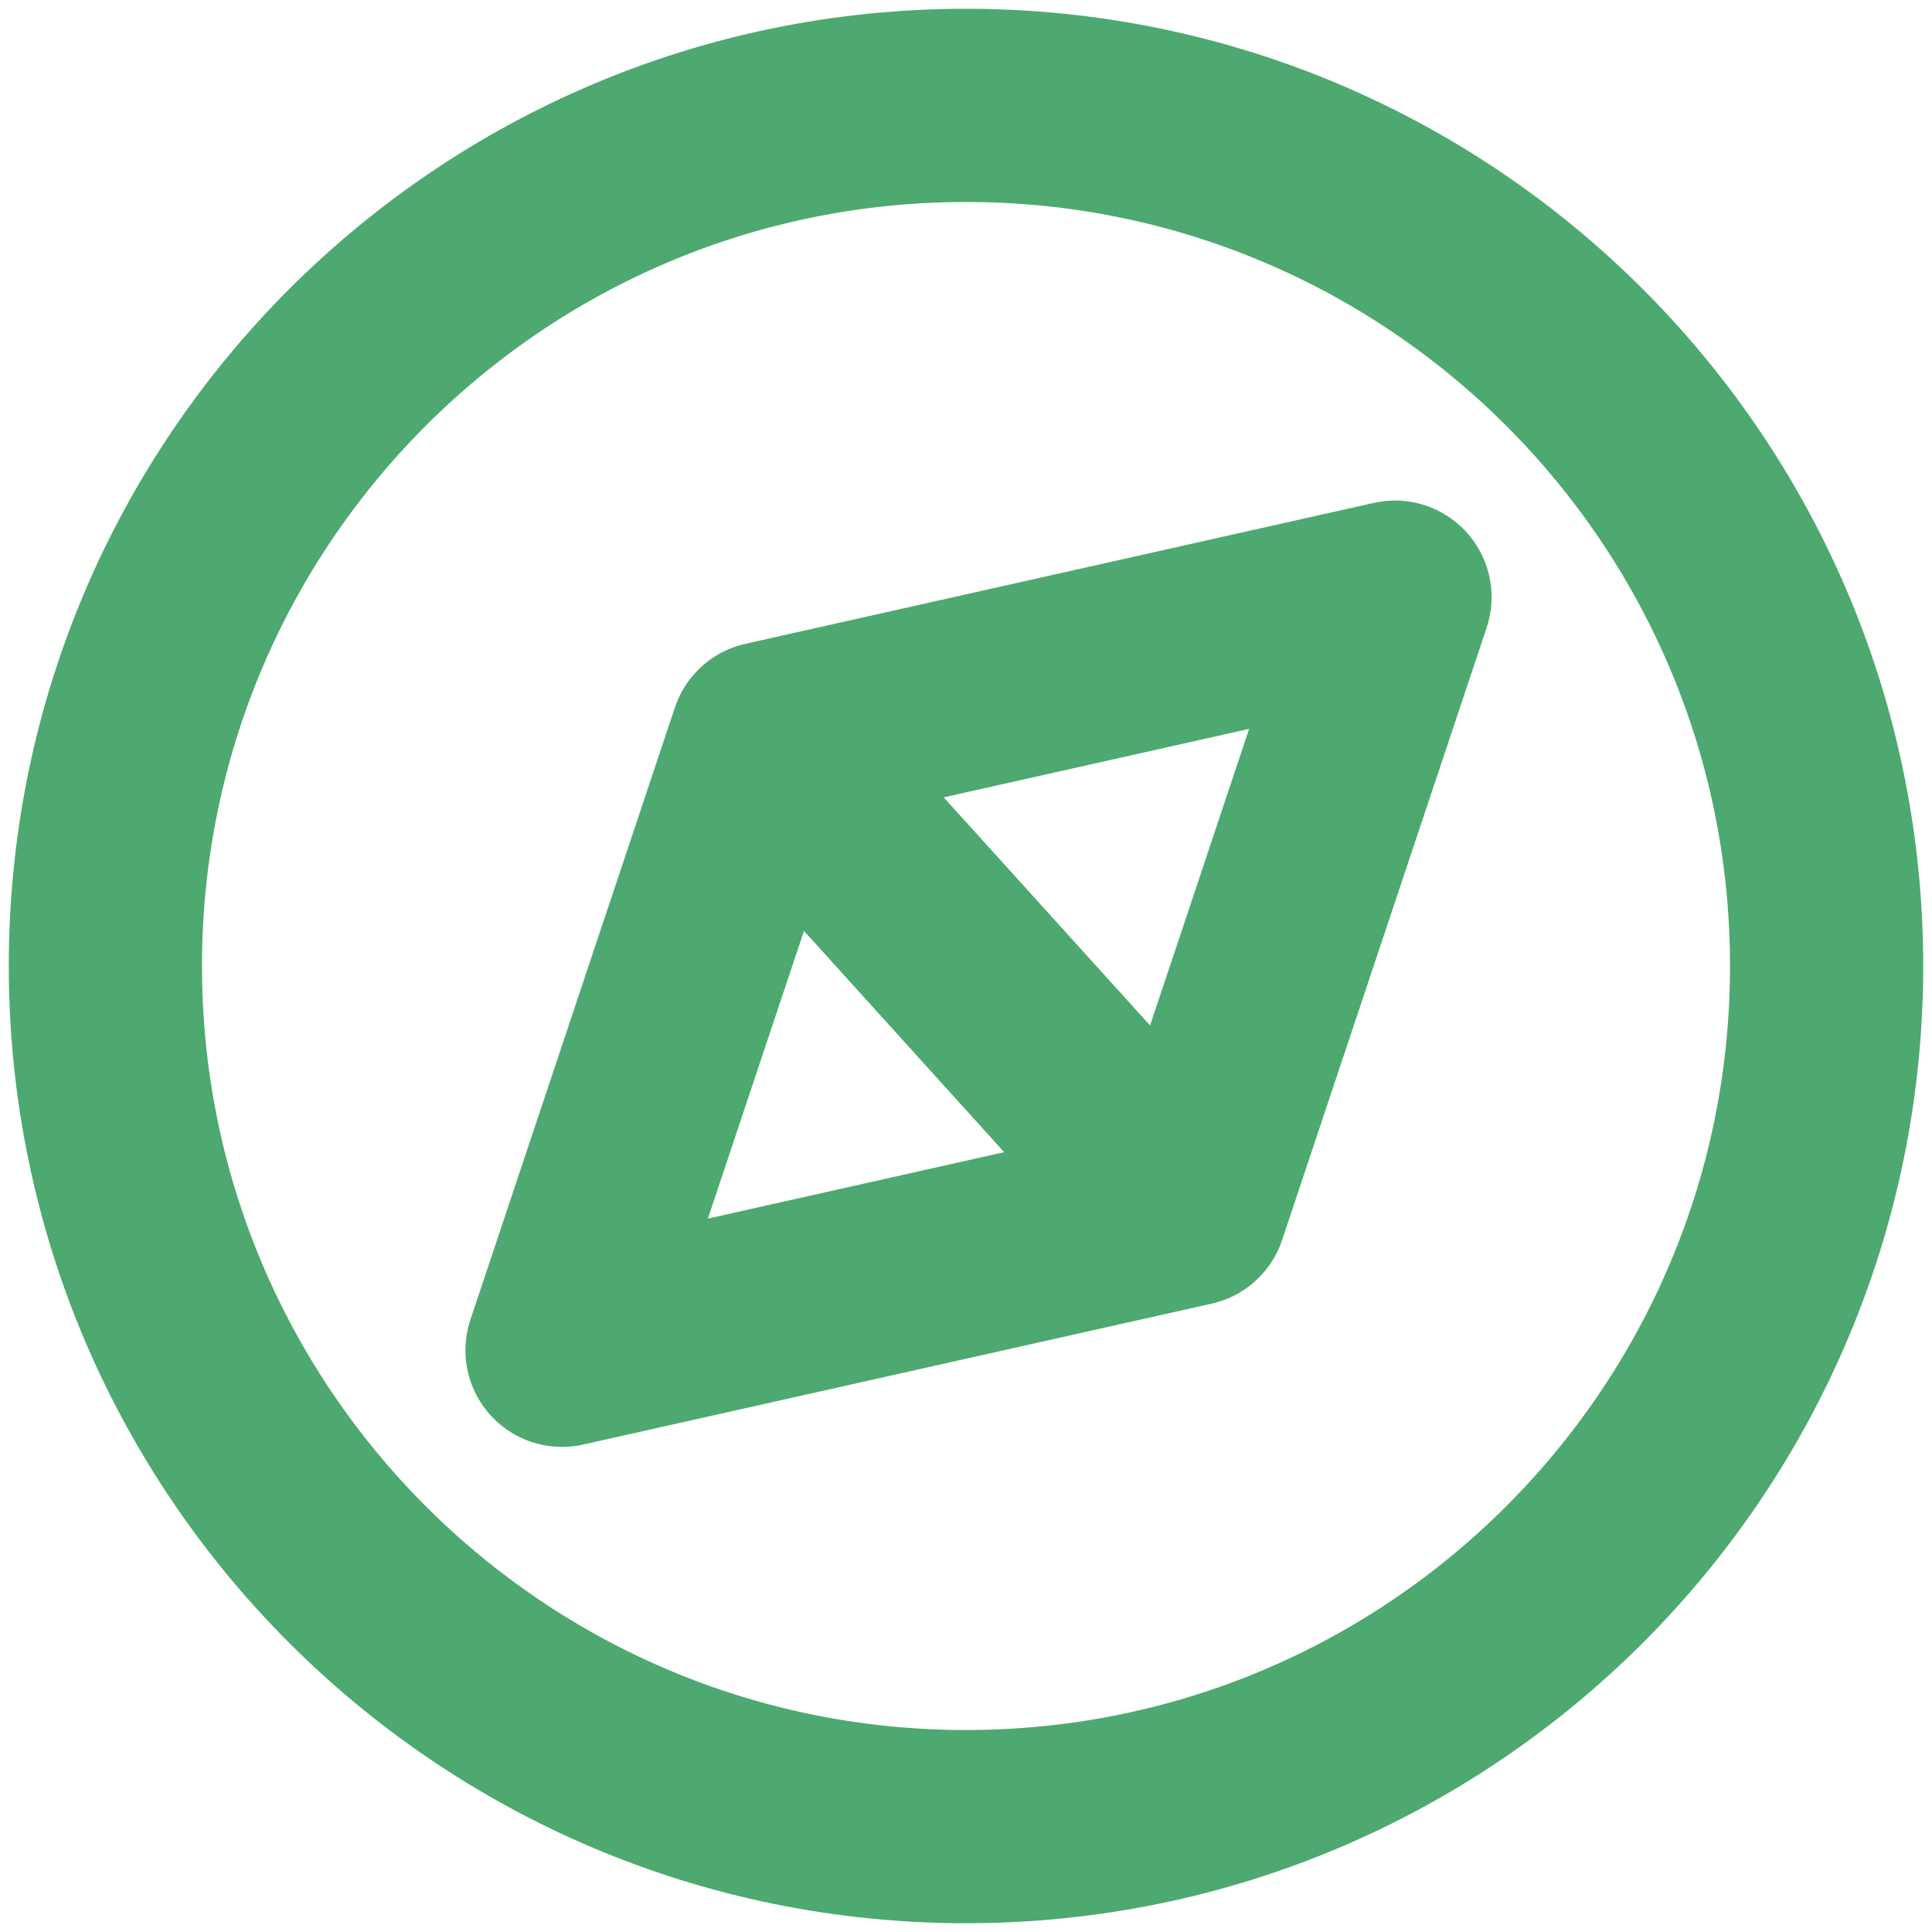 <svg width="55" height="55" viewBox="0 0 55 55" fill="none" xmlns="http://www.w3.org/2000/svg">
<g clip-path="url(#clip0_5665_28372)">
<path d="M27.5 52C41.031 52 52 41.031 52 27.5C52 13.969 41.031 3 27.5 3C13.969 3 3 13.969 3 27.5C3 41.031 13.969 52 27.5 52Z" stroke="#4DA96F" stroke-width="5.5" stroke-linecap="round" stroke-linejoin="round"/>
<path d="M39.712 17L33.891 34.429L16 38.44L21.822 21.011L39.712 17Z" stroke="#4DA96F" stroke-width="5.5" stroke-linecap="round" stroke-linejoin="round"/>
<path d="M22.845 22.355L32.155 32.645" stroke="#4DA96F" stroke-width="5.5" stroke-linecap="round" stroke-linejoin="round"/>
</g>
<defs>
<clipPath id="clip0_5665_28372">
<rect width="55" height="55" fill="white"/>
</clipPath>
</defs>
</svg>
